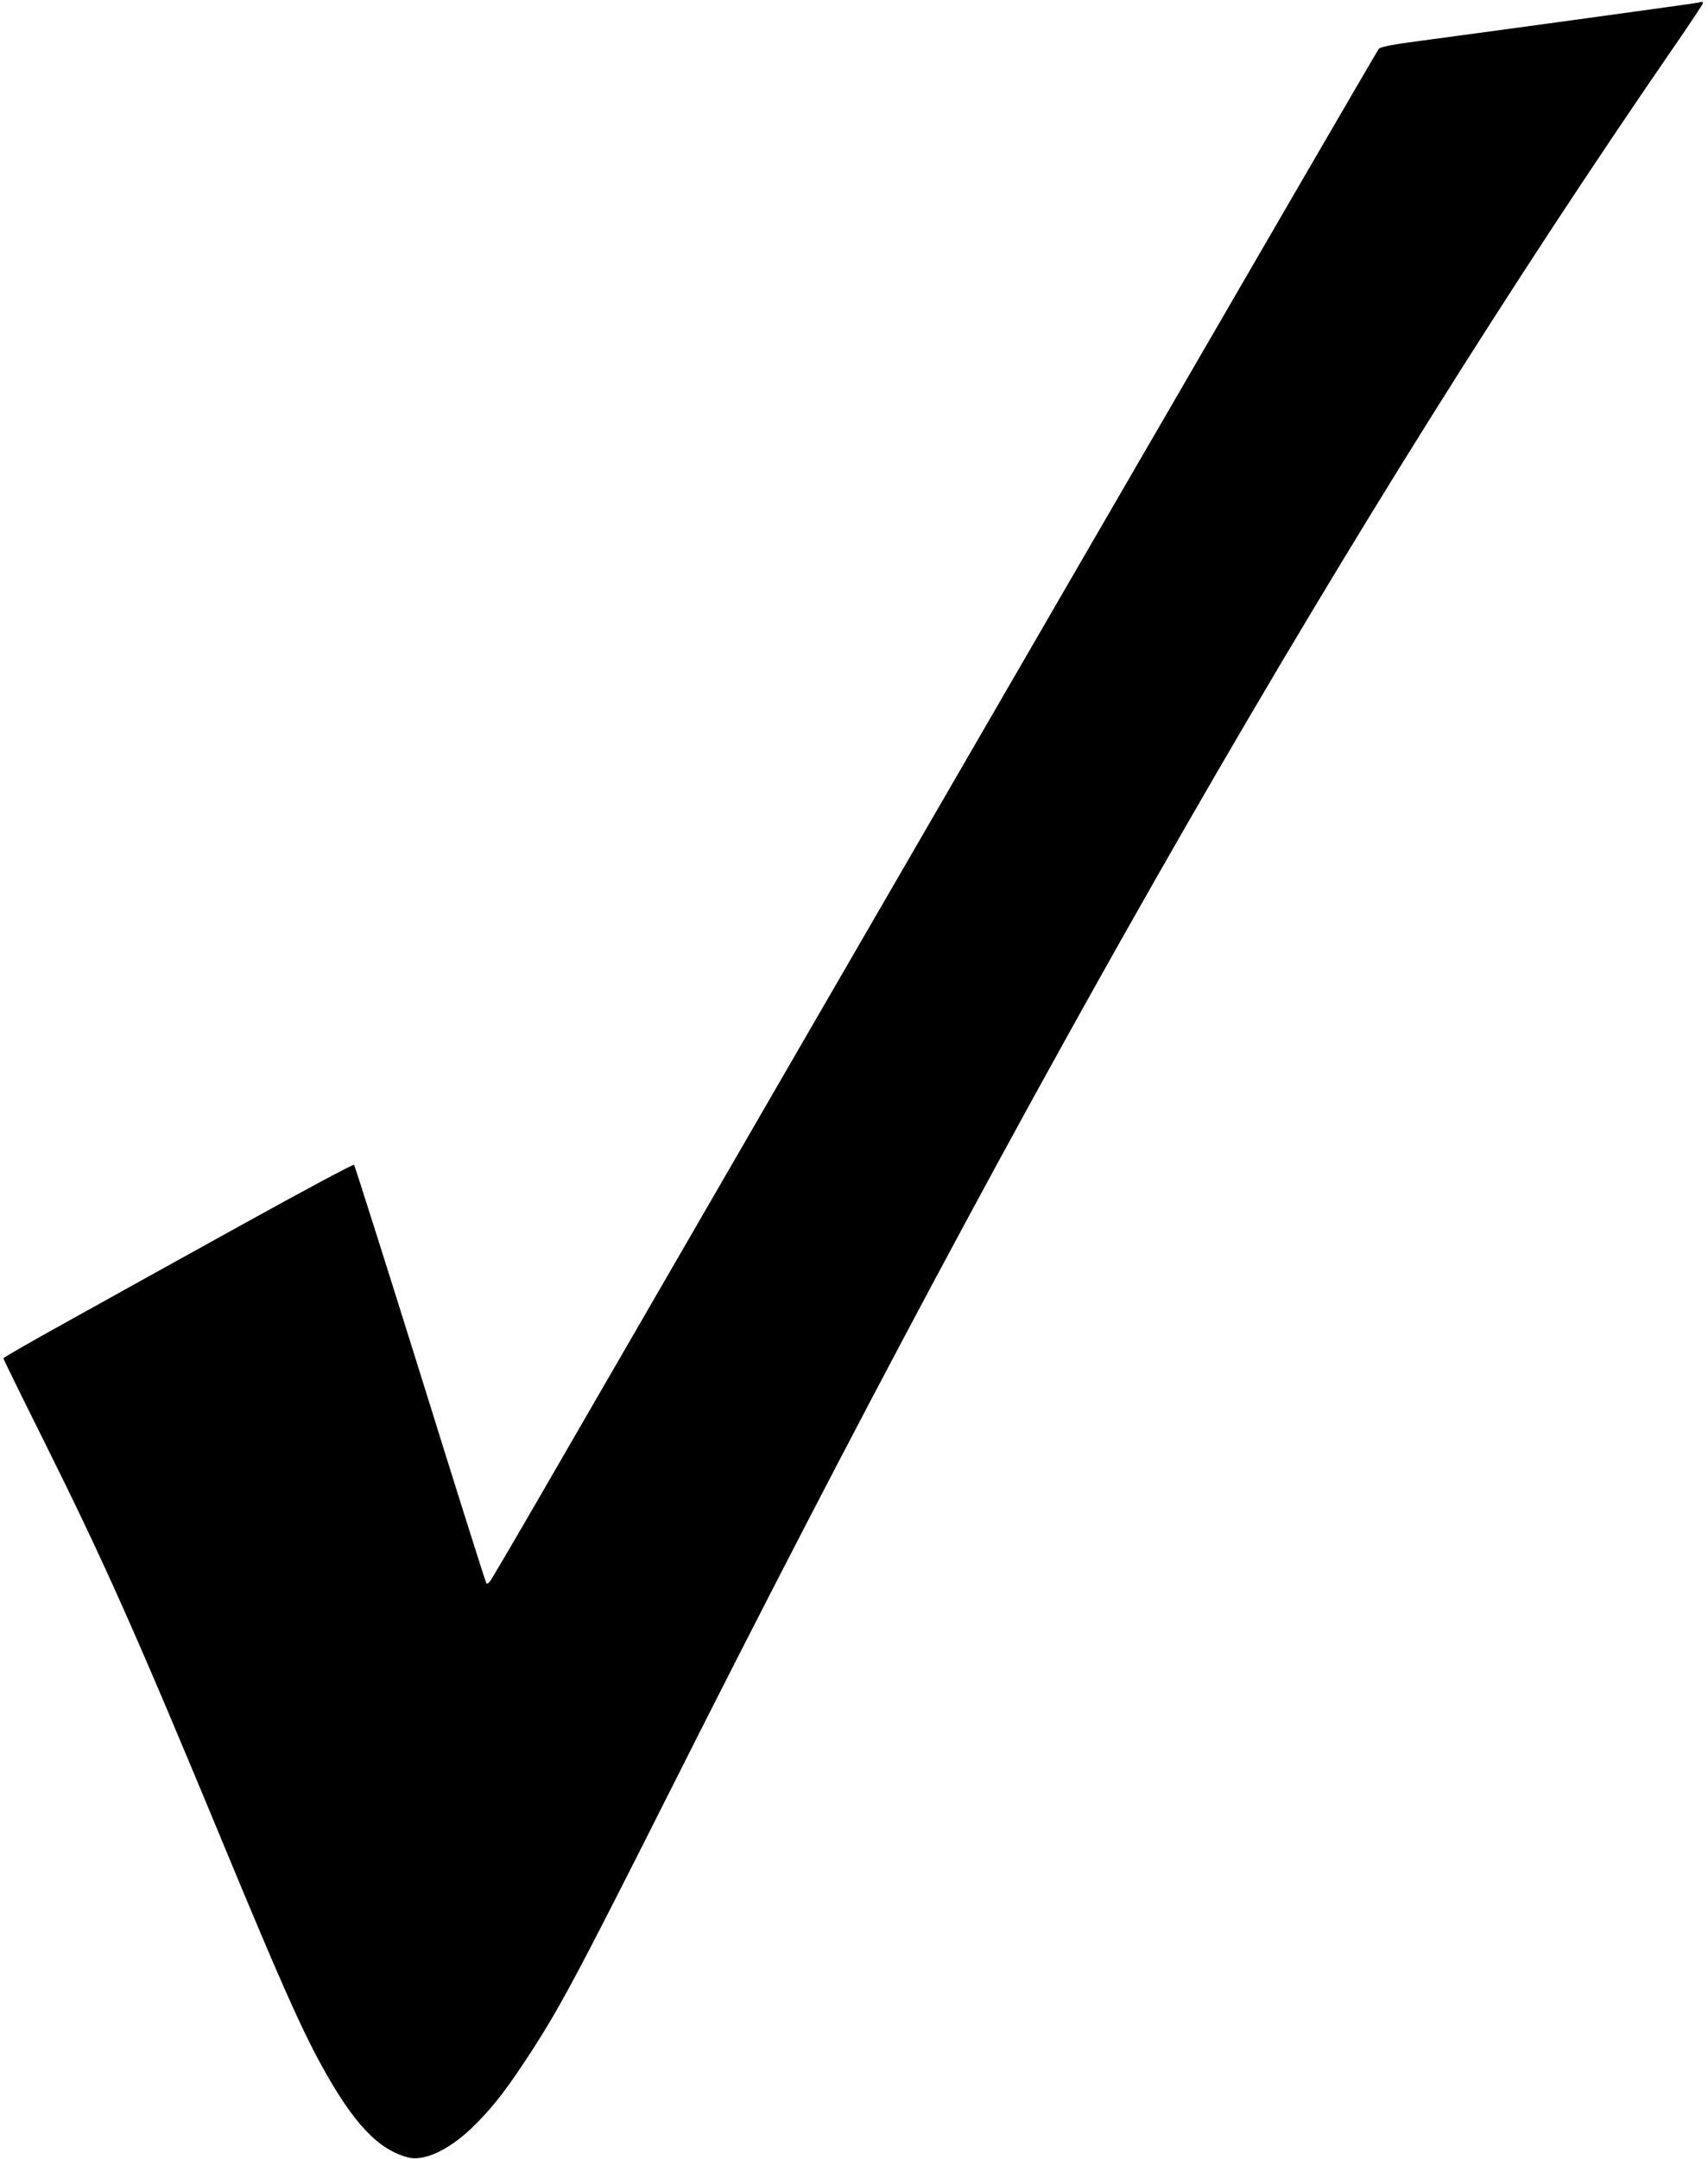 <?xml version="1.0" standalone="no"?>
<!DOCTYPE svg PUBLIC "-//W3C//DTD SVG 20010904//EN"
 "http://www.w3.org/TR/2001/REC-SVG-20010904/DTD/svg10.dtd">
<svg version="1.0" xmlns="http://www.w3.org/2000/svg"
 width="1013pt" height="1280pt" viewBox="0 0 1013 1280"
 preserveAspectRatio="xMidYMid meet">
<g transform="translate(0,1280) scale(0.1,-0.1)"
fill="#000000" stroke="none">
<path d="M10070 12784 c-15 -4 -1180 -164 -1645 -226 -168 -22 -234 -35 -247
-47 -13 -12 -2939 -5061 -4946 -8531 -173 -300 -321 -551 -328 -559 -8 -8 -16
-12 -19 -9 -4 3 -180 561 -391 1239 -212 679 -390 1238 -394 1243 -5 5 -294
-150 -672 -359 -365 -202 -831 -460 -1035 -574 -205 -113 -373 -210 -373 -214
0 -4 100 -209 223 -455 377 -756 562 -1171 1097 -2462 318 -767 444 -1051 566
-1274 189 -344 336 -501 515 -547 92 -24 237 42 372 170 110 105 191 205 311
386 203 305 300 485 869 1615 2153 4280 4044 7566 5935 10313 106 153 192 283
192 288 0 9 -4 10 -30 3z"/>
</g>
</svg>
